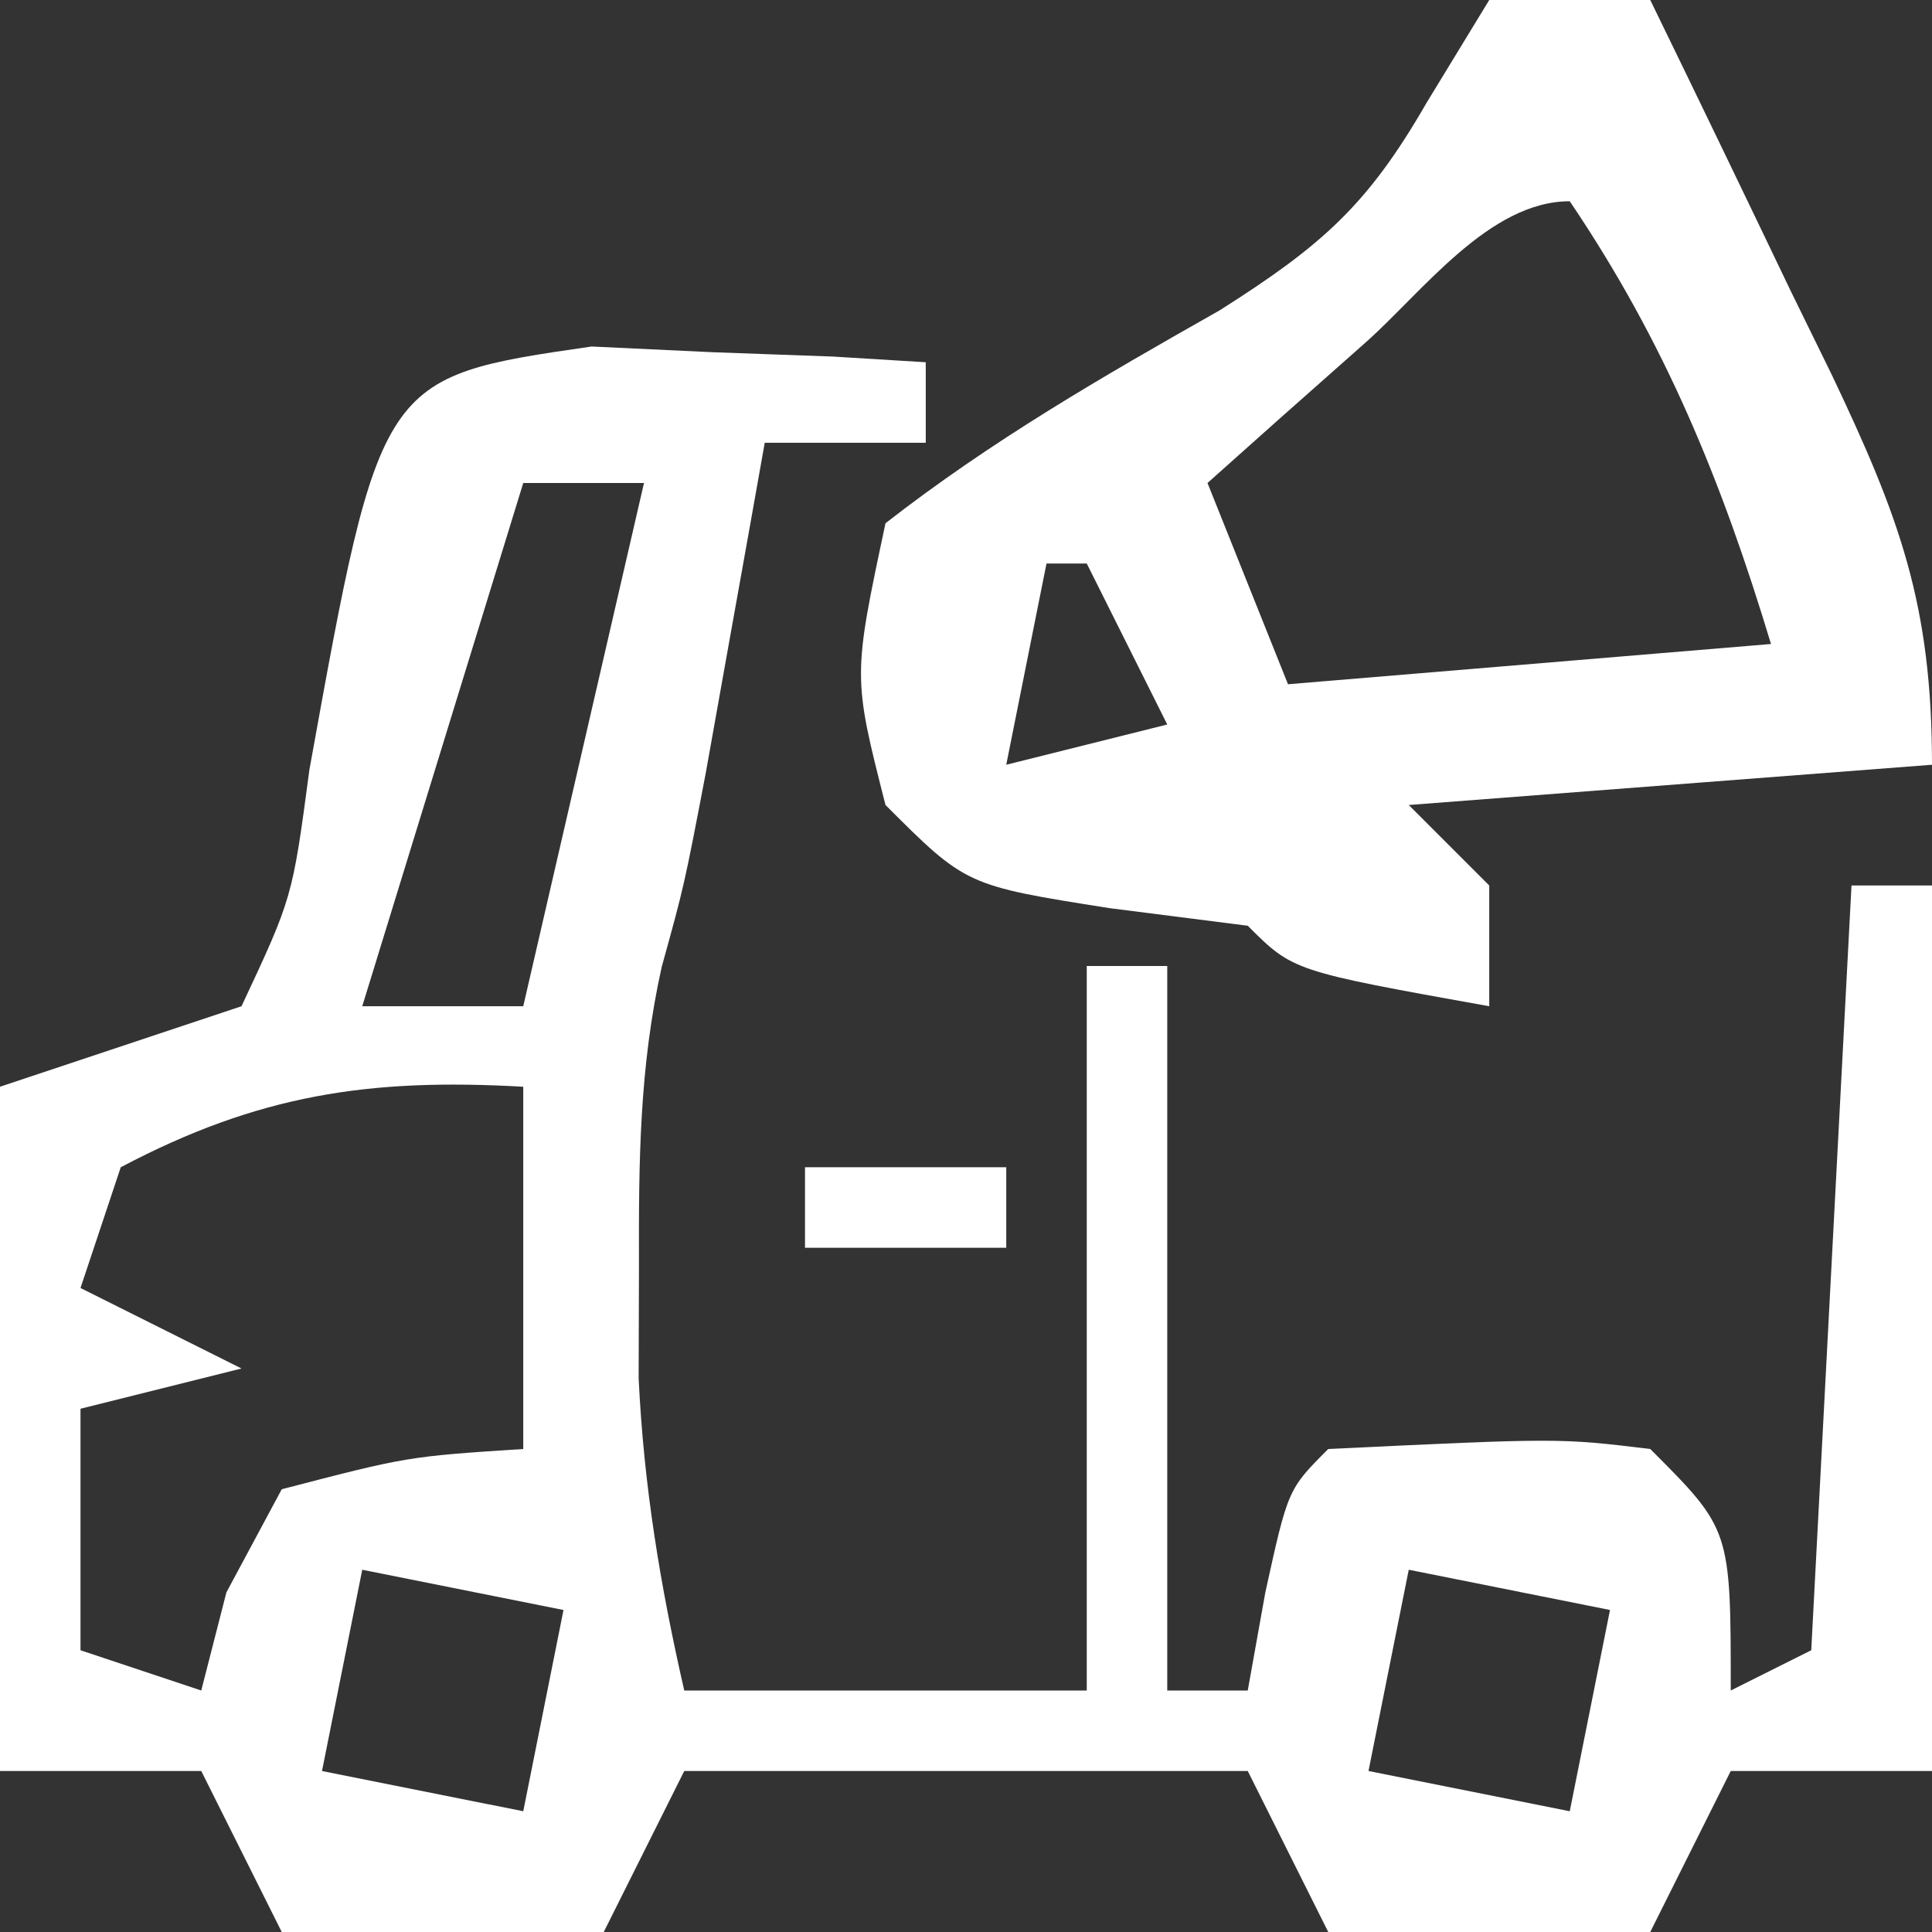 <?xml version="1.0" encoding="UTF-8"?>
<svg version="1.1" xmlns="http://www.w3.org/2000/svg" width="48" height="48">
<rect width="100%" height="100%" fill="#333333" stroke="none"/>
<path d="M0 0 C1.479 0.07 1.479 0.07 2.988 0.141 C3.982 0.177 4.976 0.213 6 0.25 C7.139 0.32 7.139 0.32 8.301 0.391 C8.301 1.051 8.301 1.711 8.301 2.391 C6.981 2.391 5.661 2.391 4.301 2.391 C4.168 3.138 4.035 3.886 3.898 4.656 C3.722 5.641 3.545 6.626 3.363 7.641 C3.102 9.102 3.102 9.102 2.836 10.594 C2.301 13.391 2.301 13.391 1.742 15.41 C1.183 17.918 1.169 20.26 1.176 22.828 C1.173 23.755 1.171 24.682 1.168 25.637 C1.297 28.319 1.703 30.776 2.301 33.391 C5.601 33.391 8.901 33.391 12.301 33.391 C12.301 27.451 12.301 21.511 12.301 15.391 C12.961 15.391 13.621 15.391 14.301 15.391 C14.301 21.331 14.301 27.271 14.301 33.391 C14.961 33.391 15.621 33.391 16.301 33.391 C16.445 32.586 16.59 31.782 16.738 30.953 C17.301 28.391 17.301 28.391 18.301 27.391 C24.037 27.117 24.037 27.117 26.301 27.391 C28.301 29.391 28.301 29.391 28.301 33.391 C28.961 33.061 29.621 32.731 30.301 32.391 C30.631 26.121 30.961 19.851 31.301 13.391 C31.961 13.391 32.621 13.391 33.301 13.391 C33.301 20.651 33.301 27.911 33.301 35.391 C31.651 35.391 30.001 35.391 28.301 35.391 C27.641 36.711 26.981 38.031 26.301 39.391 C23.661 39.391 21.021 39.391 18.301 39.391 C17.641 38.071 16.981 36.751 16.301 35.391 C11.681 35.391 7.061 35.391 2.301 35.391 C1.641 36.711 0.981 38.031 0.301 39.391 C-2.339 39.391 -4.979 39.391 -7.699 39.391 C-8.359 38.071 -9.019 36.751 -9.699 35.391 C-11.349 35.391 -12.999 35.391 -14.699 35.391 C-14.699 29.781 -14.699 24.171 -14.699 18.391 C-12.719 17.731 -10.739 17.071 -8.699 16.391 C-7.434 13.692 -7.434 13.692 -7.012 10.516 C-5.25 0.76 -5.25 0.76 0 0 Z M-1.699 3.391 C-3.019 7.681 -4.339 11.971 -5.699 16.391 C-4.379 16.391 -3.059 16.391 -1.699 16.391 C-0.709 12.101 0.281 7.811 1.301 3.391 C0.311 3.391 -0.679 3.391 -1.699 3.391 Z M-11.699 20.391 C-12.029 21.381 -12.359 22.371 -12.699 23.391 C-10.719 24.381 -10.719 24.381 -8.699 25.391 C-10.019 25.721 -11.339 26.051 -12.699 26.391 C-12.699 28.371 -12.699 30.351 -12.699 32.391 C-11.709 32.721 -10.719 33.051 -9.699 33.391 C-9.493 32.586 -9.287 31.782 -9.074 30.953 C-8.62 30.108 -8.167 29.262 -7.699 28.391 C-4.574 27.578 -4.574 27.578 -1.699 27.391 C-1.699 24.421 -1.699 21.451 -1.699 18.391 C-5.531 18.172 -8.284 18.588 -11.699 20.391 Z M-5.699 30.391 C-6.029 32.041 -6.359 33.691 -6.699 35.391 C-4.224 35.886 -4.224 35.886 -1.699 36.391 C-1.369 34.741 -1.039 33.091 -0.699 31.391 C-2.349 31.061 -3.999 30.731 -5.699 30.391 Z M20.301 30.391 C19.971 32.041 19.641 33.691 19.301 35.391 C21.776 35.886 21.776 35.886 24.301 36.391 C24.631 34.741 24.961 33.091 25.301 31.391 C23.651 31.061 22.001 30.731 20.301 30.391 Z " fill="#ffffff" transform="translate(14.699,8.609)"/>
<path d="M0 0 C1.32 0 2.64 0 4 0 C5.176 2.412 6.341 4.829 7.5 7.25 C7.834 7.932 8.168 8.614 8.512 9.316 C10.194 12.852 11 15.019 11 19 C4.565 19.495 4.565 19.495 -2 20 C-1.34 20.66 -0.68 21.32 0 22 C0 22.99 0 23.98 0 25 C-4.875 24.125 -4.875 24.125 -6 23 C-7.134 22.856 -8.269 22.711 -9.438 22.562 C-13 22 -13 22 -15 20 C-15.812 16.812 -15.812 16.812 -15 13 C-12.363 10.945 -9.608 9.357 -6.699 7.711 C-4.167 6.106 -3.025 5.105 -1.562 2.562 C-1.047 1.717 -0.531 0.871 0 0 Z M-3.062 8.5 C-3.796 9.15 -4.529 9.799 -5.285 10.469 C-5.851 10.974 -6.417 11.479 -7 12 C-6.34 13.65 -5.68 15.3 -5 17 C0.94 16.505 0.94 16.505 7 16 C5.778 11.957 4.372 8.507 2 5 C0.001 5 -1.66 7.253 -3.062 8.5 Z M-11 14 C-11.33 15.65 -11.66 17.3 -12 19 C-10.68 18.67 -9.36 18.34 -8 18 C-8.66 16.68 -9.32 15.36 -10 14 C-10.33 14 -10.66 14 -11 14 Z " fill="#ffffff" transform="translate(37,0)"/>
<path d="M0 0 C1.65 0 3.3 0 5 0 C5 0.66 5 1.32 5 2 C3.35 2 1.7 2 0 2 C0 1.34 0 0.68 0 0 Z " fill="#ffffff" transform="translate(20,29)"/>
</svg>
